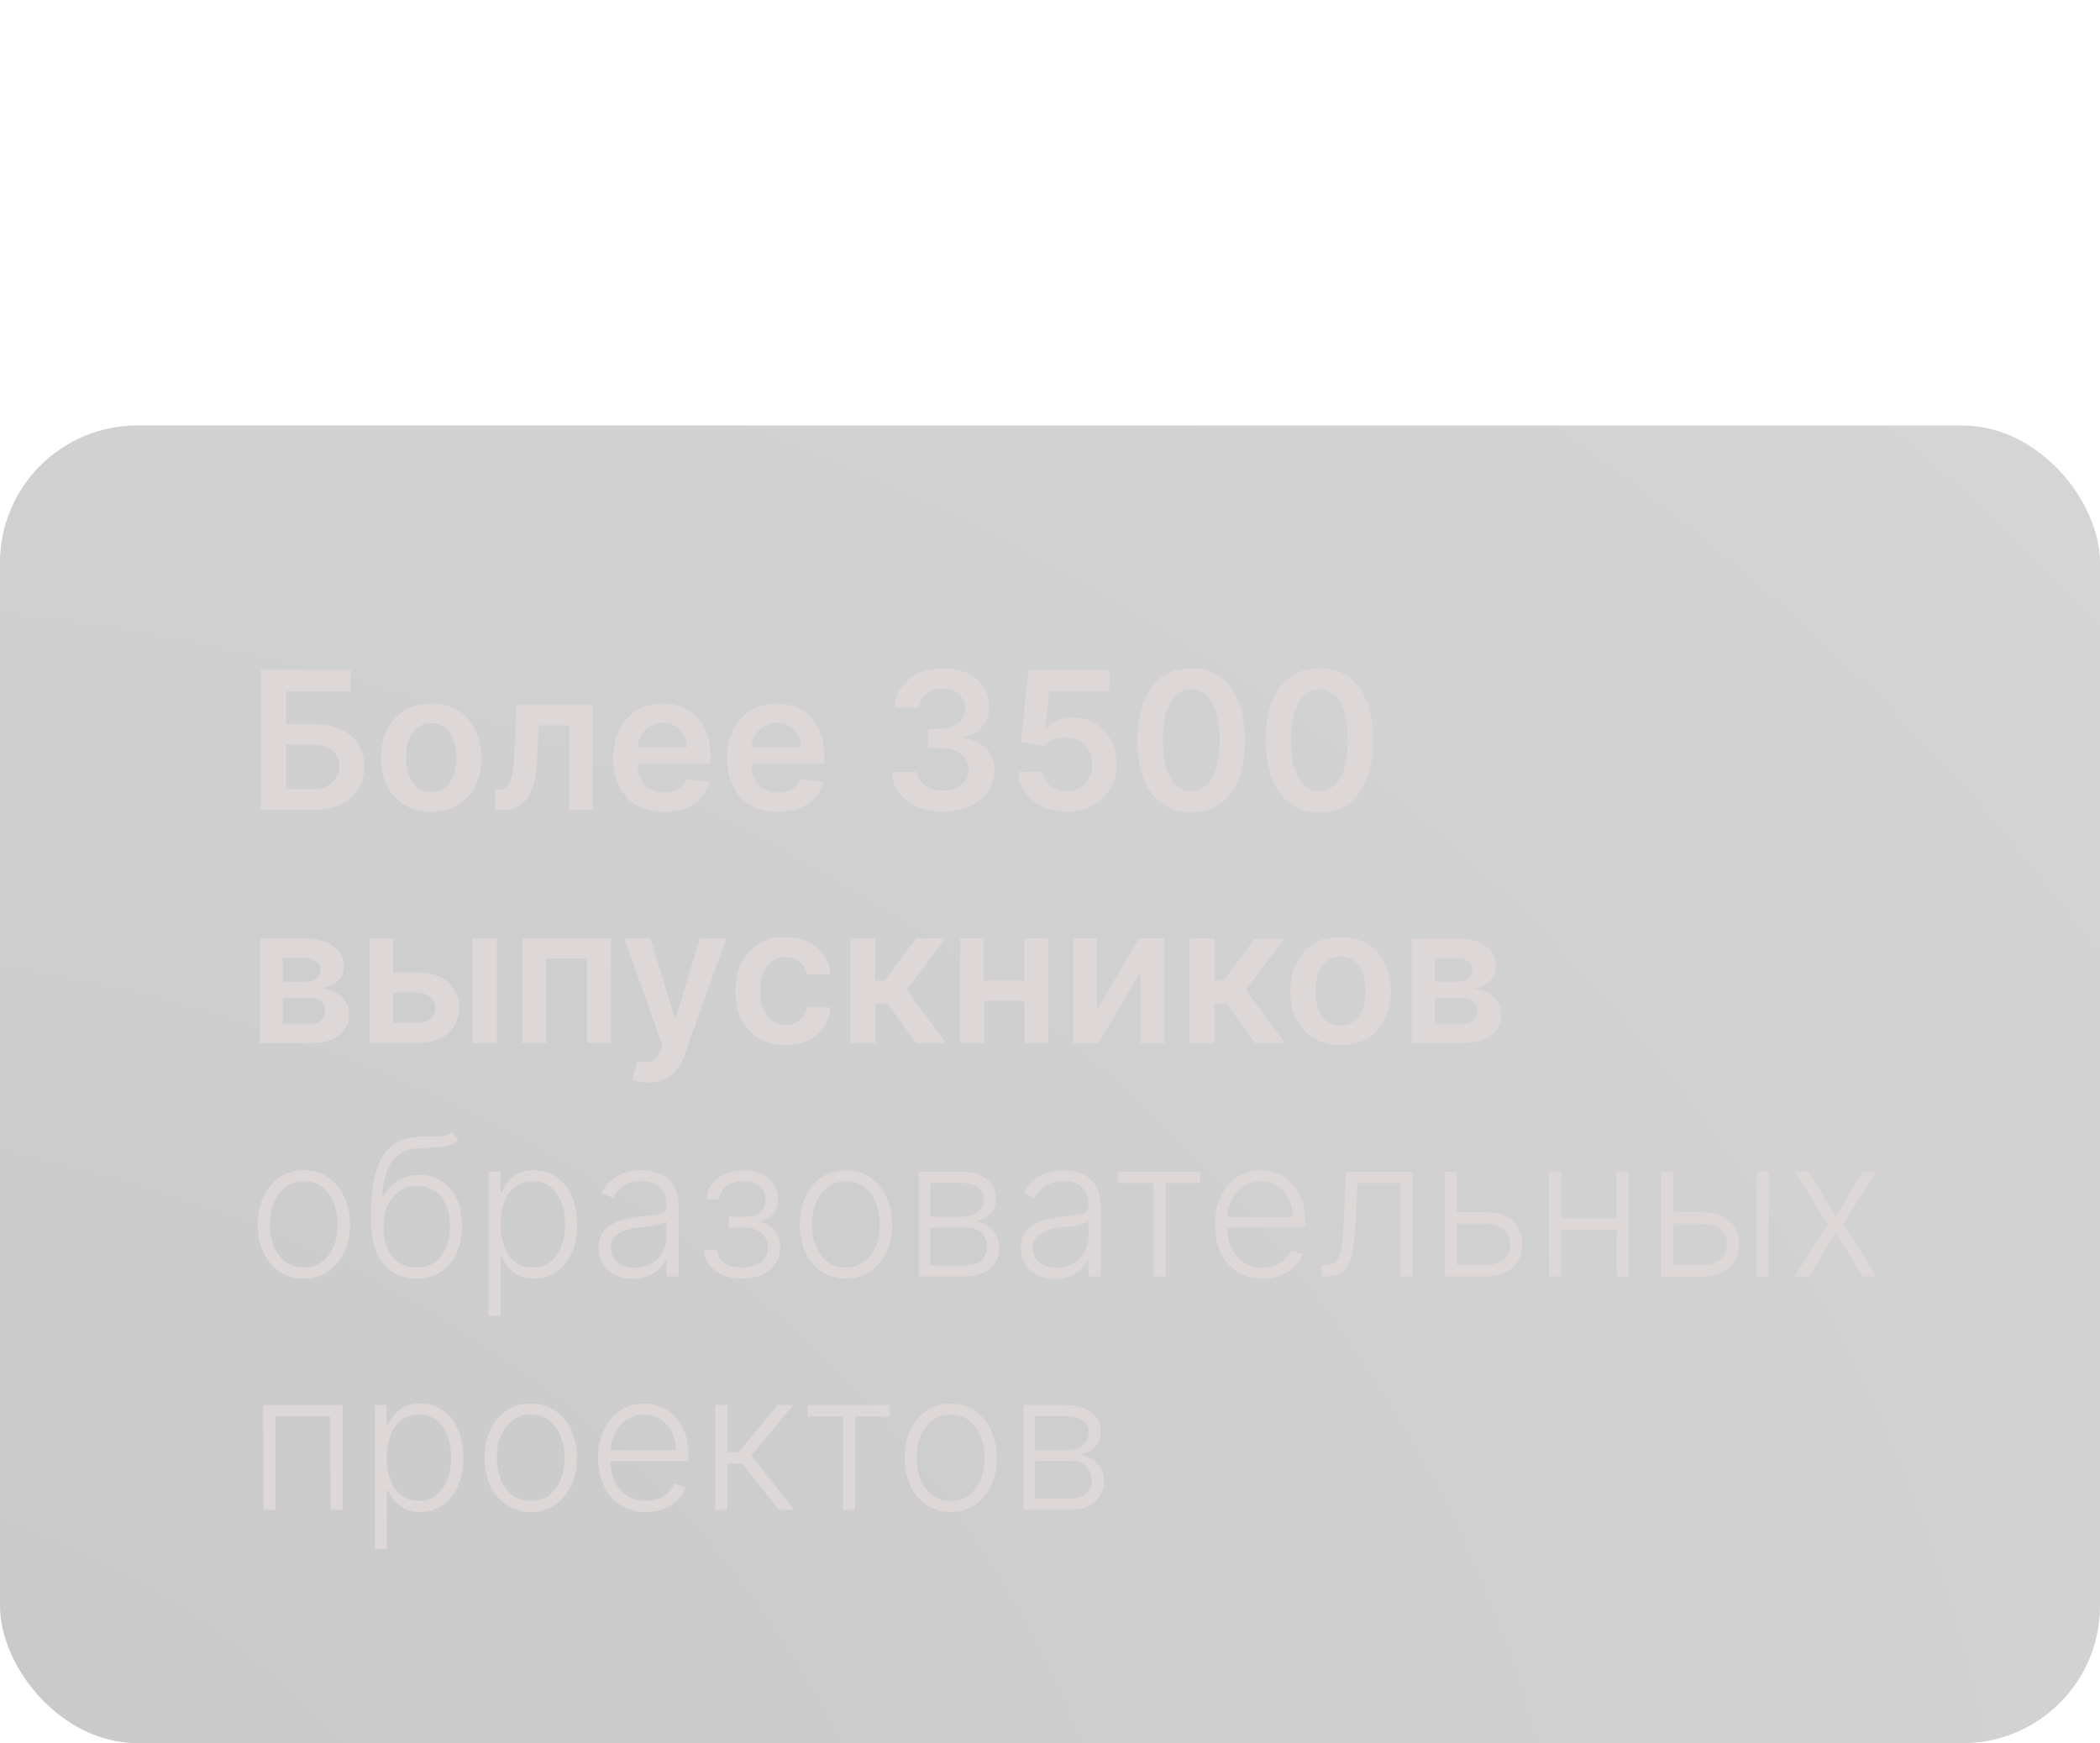 <?xml version="1.0" encoding="UTF-8"?> <svg xmlns="http://www.w3.org/2000/svg" width="153" height="127" viewBox="0 0 153 127" fill="none"><g filter="url(#filter0_b_501_5)"><rect y="31" width="153" height="96" rx="10" fill="url(#paint0_radial_501_5)" fill-opacity="0.3"></rect></g><path d="M76 0C70.478 0 66 4.478 66 10C66 15.523 70.478 20 76 20C81.522 20 86 15.523 86 10C86 4.478 81.522 0 76 0ZM78.083 15.499C77.567 15.701 77.157 15.857 76.85 15.962C76.542 16.068 76.189 16.121 75.782 16.121C75.16 16.121 74.674 15.969 74.327 15.665C73.983 15.364 73.811 14.977 73.811 14.507C73.811 14.325 73.824 14.14 73.85 13.952C73.874 13.76 73.917 13.548 73.973 13.307L74.618 11.032C74.674 10.813 74.724 10.608 74.763 10.413C74.803 10.218 74.819 10.04 74.819 9.878C74.819 9.59 74.76 9.385 74.641 9.272C74.519 9.157 74.29 9.101 73.953 9.101C73.788 9.101 73.616 9.127 73.441 9.177C73.265 9.229 73.116 9.279 72.991 9.325L73.163 8.624C73.583 8.452 73.986 8.307 74.373 8.185C74.757 8.062 75.124 7.999 75.464 7.999C76.083 7.999 76.562 8.151 76.896 8.449C77.23 8.747 77.399 9.137 77.399 9.613C77.399 9.712 77.389 9.888 77.366 10.136C77.343 10.384 77.3 10.612 77.237 10.823L76.595 13.092C76.542 13.274 76.496 13.482 76.453 13.714C76.413 13.945 76.394 14.124 76.394 14.243C76.394 14.544 76.46 14.752 76.595 14.861C76.728 14.97 76.962 15.023 77.296 15.023C77.452 15.023 77.627 14.997 77.825 14.944C78.02 14.888 78.163 14.841 78.252 14.798L78.083 15.499ZM77.968 6.29C77.67 6.567 77.309 6.706 76.89 6.706C76.47 6.706 76.106 6.567 75.805 6.29C75.504 6.012 75.355 5.675 75.355 5.281C75.355 4.888 75.507 4.547 75.805 4.266C76.106 3.985 76.47 3.846 76.89 3.846C77.309 3.846 77.67 3.985 77.968 4.266C78.269 4.547 78.417 4.888 78.417 5.281C78.417 5.675 78.269 6.012 77.968 6.29Z" fill="white"></path><path d="M19.004 59V48.818H25.552V50.364H20.849V52.751H22.812C23.591 52.751 24.259 52.878 24.816 53.133C25.376 53.385 25.805 53.742 26.104 54.202C26.402 54.663 26.551 55.205 26.551 55.828C26.551 56.455 26.402 57.006 26.104 57.484C25.805 57.958 25.376 58.329 24.816 58.597C24.259 58.866 23.591 59 22.812 59H19.004ZM20.849 57.489H22.812C23.224 57.489 23.572 57.411 23.857 57.255C24.142 57.099 24.357 56.894 24.503 56.639C24.652 56.383 24.727 56.106 24.727 55.808C24.727 55.377 24.561 55.011 24.229 54.709C23.901 54.405 23.429 54.252 22.812 54.252H20.849V57.489ZM31.416 59.149C30.67 59.149 30.024 58.985 29.477 58.657C28.93 58.329 28.506 57.87 28.204 57.28C27.906 56.69 27.757 56.001 27.757 55.212C27.757 54.423 27.906 53.732 28.204 53.139C28.506 52.545 28.93 52.084 29.477 51.756C30.024 51.428 30.67 51.264 31.416 51.264C32.162 51.264 32.808 51.428 33.355 51.756C33.902 52.084 34.324 52.545 34.623 53.139C34.924 53.732 35.075 54.423 35.075 55.212C35.075 56.001 34.924 56.69 34.623 57.28C34.324 57.87 33.902 58.329 33.355 58.657C32.808 58.985 32.162 59.149 31.416 59.149ZM31.426 57.707C31.83 57.707 32.168 57.596 32.44 57.374C32.712 57.149 32.914 56.847 33.047 56.469C33.182 56.092 33.25 55.671 33.25 55.207C33.25 54.739 33.182 54.317 33.047 53.939C32.914 53.558 32.712 53.255 32.44 53.029C32.168 52.804 31.83 52.691 31.426 52.691C31.012 52.691 30.667 52.804 30.392 53.029C30.12 53.255 29.916 53.558 29.78 53.939C29.648 54.317 29.581 54.739 29.581 55.207C29.581 55.671 29.648 56.092 29.78 56.469C29.916 56.847 30.12 57.149 30.392 57.374C30.667 57.596 31.012 57.707 31.426 57.707ZM36.075 59L36.066 57.519H36.329C36.528 57.519 36.695 57.474 36.831 57.384C36.967 57.295 37.08 57.146 37.169 56.937C37.259 56.725 37.328 56.44 37.378 56.082C37.428 55.724 37.462 55.278 37.482 54.744L37.617 51.364H43.185V59H41.445V52.84H39.252L39.133 55.301C39.103 55.938 39.032 56.489 38.919 56.957C38.81 57.421 38.654 57.803 38.452 58.105C38.253 58.407 38.003 58.632 37.701 58.781C37.4 58.927 37.043 59 36.632 59H36.075ZM48.378 59.149C47.612 59.149 46.951 58.99 46.394 58.672C45.84 58.35 45.415 57.896 45.116 57.31C44.818 56.72 44.669 56.025 44.669 55.227C44.669 54.441 44.818 53.752 45.116 53.158C45.418 52.562 45.839 52.098 46.379 51.766C46.919 51.432 47.554 51.264 48.283 51.264C48.754 51.264 49.198 51.34 49.616 51.493C50.036 51.642 50.408 51.874 50.729 52.189C51.054 52.504 51.309 52.905 51.495 53.392C51.681 53.876 51.773 54.453 51.773 55.122V55.674H45.514V54.461H50.048C50.045 54.116 49.97 53.81 49.824 53.541C49.679 53.269 49.475 53.056 49.213 52.9C48.954 52.744 48.653 52.666 48.308 52.666C47.94 52.666 47.617 52.756 47.339 52.935C47.06 53.11 46.843 53.342 46.687 53.631C46.535 53.916 46.457 54.229 46.454 54.57V55.629C46.454 56.073 46.535 56.455 46.697 56.773C46.86 57.088 47.087 57.33 47.378 57.499C47.67 57.664 48.011 57.747 48.403 57.747C48.664 57.747 48.901 57.711 49.114 57.638C49.326 57.562 49.51 57.45 49.665 57.305C49.821 57.159 49.939 56.978 50.018 56.763L51.699 56.952C51.593 57.396 51.39 57.784 51.092 58.115C50.797 58.443 50.419 58.698 49.959 58.881C49.498 59.06 48.971 59.149 48.378 59.149ZM56.676 59.149C55.911 59.149 55.25 58.99 54.693 58.672C54.139 58.35 53.713 57.896 53.415 57.31C53.117 56.72 52.968 56.025 52.968 55.227C52.968 54.441 53.117 53.752 53.415 53.158C53.717 52.562 54.138 52.098 54.678 51.766C55.218 51.432 55.853 51.264 56.582 51.264C57.053 51.264 57.497 51.34 57.914 51.493C58.335 51.642 58.707 51.874 59.028 52.189C59.353 52.504 59.608 52.905 59.794 53.392C59.979 53.876 60.072 54.453 60.072 55.122V55.674H53.813V54.461H58.347C58.344 54.116 58.269 53.81 58.123 53.541C57.977 53.269 57.774 53.056 57.512 52.9C57.253 52.744 56.952 52.666 56.607 52.666C56.239 52.666 55.916 52.756 55.637 52.935C55.359 53.11 55.142 53.342 54.986 53.631C54.834 53.916 54.756 54.229 54.752 54.57V55.629C54.752 56.073 54.834 56.455 54.996 56.773C55.158 57.088 55.386 57.33 55.677 57.499C55.969 57.664 56.31 57.747 56.701 57.747C56.963 57.747 57.2 57.711 57.412 57.638C57.624 57.562 57.808 57.45 57.964 57.305C58.12 57.159 58.238 56.978 58.317 56.763L59.998 56.952C59.892 57.396 59.689 57.784 59.391 58.115C59.096 58.443 58.718 58.698 58.258 58.881C57.797 59.06 57.27 59.149 56.676 59.149ZM68.701 59.139C67.986 59.139 67.349 59.017 66.792 58.771C66.239 58.526 65.801 58.185 65.48 57.747C65.158 57.31 64.988 56.804 64.968 56.231H66.837C66.854 56.506 66.945 56.746 67.111 56.952C67.276 57.154 67.497 57.311 67.772 57.424C68.047 57.537 68.355 57.593 68.697 57.593C69.061 57.593 69.384 57.53 69.666 57.404C69.948 57.275 70.168 57.096 70.327 56.867C70.486 56.639 70.564 56.375 70.561 56.077C70.564 55.769 70.485 55.497 70.322 55.261C70.16 55.026 69.924 54.842 69.616 54.709C69.311 54.577 68.944 54.511 68.513 54.511H67.613V53.089H68.513C68.867 53.089 69.177 53.028 69.442 52.905C69.711 52.782 69.921 52.61 70.074 52.388C70.226 52.162 70.301 51.902 70.297 51.607C70.301 51.319 70.236 51.069 70.103 50.856C69.974 50.641 69.79 50.474 69.552 50.354C69.316 50.235 69.04 50.175 68.721 50.175C68.41 50.175 68.121 50.232 67.856 50.344C67.591 50.457 67.377 50.618 67.215 50.827C67.053 51.032 66.966 51.278 66.957 51.562H65.182C65.195 50.992 65.359 50.492 65.674 50.061C65.992 49.627 66.416 49.289 66.947 49.047C67.477 48.802 68.072 48.679 68.731 48.679C69.411 48.679 70.001 48.807 70.501 49.062C71.005 49.314 71.394 49.653 71.67 50.081C71.945 50.508 72.082 50.981 72.082 51.498C72.085 52.071 71.916 52.552 71.575 52.94C71.237 53.327 70.793 53.581 70.243 53.7V53.78C70.959 53.879 71.507 54.144 71.888 54.575C72.273 55.003 72.463 55.535 72.46 56.171C72.46 56.741 72.298 57.252 71.973 57.702C71.651 58.15 71.207 58.501 70.64 58.756C70.077 59.012 69.431 59.139 68.701 59.139ZM77.706 59.139C77.043 59.139 76.45 59.015 75.927 58.766C75.403 58.514 74.987 58.17 74.679 57.732C74.374 57.295 74.211 56.794 74.191 56.231H75.981C76.014 56.648 76.195 56.99 76.523 57.255C76.851 57.517 77.246 57.648 77.706 57.648C78.068 57.648 78.389 57.565 78.671 57.399C78.953 57.233 79.175 57.003 79.337 56.708C79.499 56.413 79.579 56.077 79.576 55.699C79.579 55.314 79.498 54.973 79.332 54.675C79.166 54.376 78.939 54.143 78.651 53.974C78.363 53.801 78.031 53.715 77.657 53.715C77.352 53.712 77.052 53.768 76.757 53.884C76.462 54 76.228 54.153 76.056 54.342L74.39 54.068L74.922 48.818H80.829V50.359H76.448L76.155 53.059H76.215C76.404 52.837 76.671 52.653 77.015 52.507C77.36 52.358 77.738 52.283 78.149 52.283C78.765 52.283 79.316 52.429 79.799 52.721C80.283 53.009 80.664 53.407 80.943 53.914C81.221 54.421 81.36 55.001 81.36 55.654C81.36 56.327 81.205 56.927 80.893 57.454C80.585 57.977 80.156 58.39 79.606 58.692C79.059 58.99 78.425 59.139 77.706 59.139ZM86.789 59.194C85.971 59.194 85.268 58.987 84.681 58.572C84.098 58.155 83.649 57.553 83.334 56.768C83.023 55.979 82.867 55.029 82.867 53.919C82.87 52.809 83.028 51.864 83.339 51.085C83.654 50.303 84.103 49.706 84.686 49.295C85.273 48.885 85.974 48.679 86.789 48.679C87.605 48.679 88.306 48.885 88.892 49.295C89.479 49.706 89.928 50.303 90.24 51.085C90.555 51.867 90.712 52.812 90.712 53.919C90.712 55.033 90.555 55.984 90.24 56.773C89.928 57.558 89.479 58.158 88.892 58.572C88.309 58.987 87.608 59.194 86.789 59.194ZM86.789 57.638C87.426 57.638 87.928 57.325 88.296 56.698C88.667 56.068 88.853 55.142 88.853 53.919C88.853 53.11 88.768 52.431 88.599 51.881C88.43 51.331 88.191 50.916 87.883 50.638C87.575 50.356 87.21 50.215 86.789 50.215C86.156 50.215 85.656 50.53 85.288 51.16C84.92 51.786 84.734 52.706 84.731 53.919C84.728 54.731 84.809 55.414 84.975 55.967C85.144 56.521 85.382 56.938 85.691 57.22C85.999 57.499 86.365 57.638 86.789 57.638ZM96.127 59.194C95.309 59.194 94.606 58.987 94.019 58.572C93.436 58.155 92.987 57.553 92.672 56.768C92.361 55.979 92.205 55.029 92.205 53.919C92.208 52.809 92.365 51.864 92.677 51.085C92.992 50.303 93.441 49.706 94.024 49.295C94.611 48.885 95.312 48.679 96.127 48.679C96.943 48.679 97.644 48.885 98.23 49.295C98.817 49.706 99.266 50.303 99.578 51.085C99.892 51.867 100.05 52.812 100.05 53.919C100.05 55.033 99.892 55.984 99.578 56.773C99.266 57.558 98.817 58.158 98.23 58.572C97.647 58.987 96.946 59.194 96.127 59.194ZM96.127 57.638C96.764 57.638 97.266 57.325 97.634 56.698C98.005 56.068 98.191 55.142 98.191 53.919C98.191 53.11 98.106 52.431 97.937 51.881C97.768 51.331 97.529 50.916 97.221 50.638C96.913 50.356 96.548 50.215 96.127 50.215C95.494 50.215 94.994 50.53 94.626 51.16C94.258 51.786 94.072 52.706 94.069 53.919C94.066 54.731 94.147 55.414 94.313 55.967C94.482 56.521 94.72 56.938 95.029 57.22C95.337 57.499 95.703 57.638 96.127 57.638ZM18.925 76V68.364H22.131C23.036 68.364 23.75 68.544 24.274 68.906C24.801 69.267 25.065 69.771 25.065 70.417C25.065 70.844 24.916 71.194 24.617 71.466C24.322 71.734 23.919 71.915 23.409 72.008C23.81 72.041 24.162 72.142 24.463 72.311C24.768 72.48 25.007 72.702 25.179 72.977C25.351 73.252 25.438 73.569 25.438 73.927C25.438 74.348 25.326 74.714 25.104 75.026C24.886 75.334 24.566 75.574 24.145 75.746C23.727 75.915 23.22 76 22.624 76H18.925ZM20.61 74.583H22.624C22.955 74.583 23.215 74.505 23.404 74.349C23.593 74.19 23.688 73.975 23.688 73.703C23.688 73.388 23.593 73.141 23.404 72.962C23.215 72.78 22.955 72.689 22.624 72.689H20.61V74.583ZM20.61 71.526H22.166C22.412 71.526 22.622 71.491 22.798 71.421C22.973 71.348 23.108 71.247 23.2 71.118C23.293 70.985 23.34 70.828 23.34 70.646C23.34 70.384 23.232 70.178 23.016 70.029C22.804 69.88 22.509 69.805 22.131 69.805H20.61V71.526ZM28.141 70.849H30.393C31.367 70.849 32.121 71.086 32.655 71.56C33.189 72.034 33.457 72.656 33.46 73.425C33.457 73.925 33.334 74.369 33.093 74.757C32.854 75.145 32.506 75.45 32.048 75.672C31.594 75.891 31.043 76 30.393 76H26.923V68.364H28.658V74.523H30.393C30.784 74.523 31.105 74.424 31.357 74.225C31.609 74.023 31.735 73.764 31.735 73.45C31.735 73.118 31.609 72.848 31.357 72.639C31.105 72.43 30.784 72.326 30.393 72.326H28.141V70.849ZM34.41 76V68.364H36.21V76H34.41ZM38.065 76V68.364H44.514V76H42.778V69.84H39.785V76H38.065ZM47.209 78.864C46.964 78.864 46.737 78.844 46.528 78.804C46.323 78.767 46.159 78.724 46.036 78.675L46.454 77.273C46.715 77.349 46.949 77.385 47.155 77.382C47.36 77.379 47.541 77.314 47.697 77.188C47.856 77.066 47.99 76.86 48.099 76.572L48.253 76.159L45.484 68.364H47.393L49.153 74.131H49.233L50.998 68.364H52.912L49.854 76.925C49.712 77.329 49.523 77.675 49.288 77.964C49.052 78.255 48.764 78.478 48.422 78.63C48.084 78.786 47.68 78.864 47.209 78.864ZM57.228 76.149C56.466 76.149 55.811 75.982 55.265 75.647C54.721 75.312 54.302 74.85 54.007 74.26C53.715 73.667 53.569 72.984 53.569 72.212C53.569 71.436 53.718 70.752 54.017 70.158C54.315 69.562 54.736 69.098 55.279 68.766C55.826 68.432 56.473 68.264 57.218 68.264C57.838 68.264 58.387 68.379 58.864 68.607C59.345 68.833 59.727 69.153 60.012 69.567C60.297 69.978 60.46 70.458 60.5 71.008H58.779C58.71 70.641 58.544 70.334 58.282 70.089C58.024 69.84 57.677 69.716 57.243 69.716C56.875 69.716 56.552 69.815 56.274 70.014C55.995 70.21 55.778 70.492 55.623 70.859C55.47 71.227 55.394 71.668 55.394 72.182C55.394 72.702 55.47 73.15 55.623 73.524C55.775 73.895 55.989 74.182 56.264 74.384C56.542 74.583 56.869 74.683 57.243 74.683C57.508 74.683 57.745 74.633 57.954 74.533C58.166 74.431 58.344 74.283 58.486 74.091C58.629 73.899 58.726 73.665 58.779 73.39H60.5C60.457 73.93 60.297 74.409 60.022 74.827C59.747 75.241 59.373 75.566 58.899 75.801C58.425 76.033 57.868 76.149 57.228 76.149ZM61.977 76V68.364H63.777V71.446H64.433L66.73 68.364H68.898L66.069 72.112L68.928 76H66.75L64.657 73.121H63.777V76H61.977ZM75.193 71.436V72.913H71.126V71.436H75.193ZM71.683 68.364V76H69.948V68.364H71.683ZM76.371 68.364V76H74.641V68.364H76.371ZM79.927 73.564L82.985 68.364H84.834V76H83.094V70.795L80.047 76H78.192V68.364H79.927V73.564ZM86.683 76V68.364H88.482V71.446H89.138L91.435 68.364H93.603L90.774 72.112L93.633 76H91.455L89.362 73.121H88.482V76H86.683ZM97.67 76.149C96.924 76.149 96.278 75.985 95.731 75.657C95.184 75.329 94.76 74.87 94.458 74.28C94.16 73.69 94.011 73.001 94.011 72.212C94.011 71.423 94.16 70.732 94.458 70.138C94.76 69.545 95.184 69.085 95.731 68.756C96.278 68.428 96.924 68.264 97.67 68.264C98.415 68.264 99.062 68.428 99.609 68.756C100.156 69.085 100.578 69.545 100.876 70.138C101.178 70.732 101.329 71.423 101.329 72.212C101.329 73.001 101.178 73.69 100.876 74.28C100.578 74.87 100.156 75.329 99.609 75.657C99.062 75.985 98.415 76.149 97.67 76.149ZM97.68 74.707C98.084 74.707 98.422 74.596 98.694 74.374C98.966 74.149 99.168 73.847 99.3 73.469C99.436 73.092 99.504 72.671 99.504 72.207C99.504 71.739 99.436 71.317 99.3 70.939C99.168 70.558 98.966 70.254 98.694 70.029C98.422 69.804 98.084 69.691 97.68 69.691C97.265 69.691 96.921 69.804 96.646 70.029C96.374 70.254 96.17 70.558 96.034 70.939C95.901 71.317 95.835 71.739 95.835 72.207C95.835 72.671 95.901 73.092 96.034 73.469C96.17 73.847 96.374 74.149 96.646 74.374C96.921 74.596 97.265 74.707 97.68 74.707ZM102.856 76V68.364H106.063C106.968 68.364 107.682 68.544 108.206 68.906C108.733 69.267 108.996 69.771 108.996 70.417C108.996 70.844 108.847 71.194 108.549 71.466C108.254 71.734 107.851 71.915 107.341 72.008C107.742 72.041 108.093 72.142 108.395 72.311C108.7 72.48 108.938 72.702 109.111 72.977C109.283 73.252 109.369 73.569 109.369 73.927C109.369 74.348 109.258 74.714 109.036 75.026C108.817 75.334 108.497 75.574 108.077 75.746C107.659 75.915 107.152 76 106.555 76H102.856ZM104.542 74.583H106.555C106.887 74.583 107.147 74.505 107.336 74.349C107.525 74.19 107.619 73.975 107.619 73.703C107.619 73.388 107.525 73.141 107.336 72.962C107.147 72.78 106.887 72.689 106.555 72.689H104.542V74.583ZM104.542 71.526H106.098C106.343 71.526 106.554 71.491 106.729 71.421C106.905 71.348 107.039 71.247 107.132 71.118C107.225 70.985 107.271 70.828 107.271 70.646C107.271 70.384 107.163 70.178 106.948 70.029C106.736 69.88 106.441 69.805 106.063 69.805H104.542V71.526ZM22.136 93.159C21.477 93.159 20.893 92.992 20.386 92.657C19.883 92.322 19.488 91.86 19.203 91.27C18.918 90.677 18.776 89.992 18.776 89.217C18.776 88.434 18.918 87.747 19.203 87.153C19.488 86.557 19.883 86.093 20.386 85.761C20.893 85.427 21.477 85.259 22.136 85.259C22.796 85.259 23.378 85.427 23.881 85.761C24.385 86.096 24.78 86.56 25.065 87.153C25.353 87.747 25.497 88.434 25.497 89.217C25.497 89.992 25.355 90.677 25.07 91.27C24.785 91.86 24.389 92.322 23.881 92.657C23.378 92.992 22.796 93.159 22.136 93.159ZM22.136 92.349C22.667 92.349 23.116 92.206 23.484 91.921C23.852 91.636 24.13 91.257 24.319 90.783C24.511 90.309 24.607 89.787 24.607 89.217C24.607 88.647 24.511 88.123 24.319 87.646C24.13 87.168 23.852 86.785 23.484 86.497C23.116 86.209 22.667 86.065 22.136 86.065C21.609 86.065 21.16 86.209 20.789 86.497C20.421 86.785 20.141 87.168 19.949 87.646C19.76 88.123 19.666 88.647 19.666 89.217C19.666 89.787 19.76 90.309 19.949 90.783C20.141 91.257 20.421 91.636 20.789 91.921C21.157 92.206 21.606 92.349 22.136 92.349ZM32.938 82.5L33.401 83.062C33.192 83.264 32.942 83.403 32.65 83.479C32.362 83.552 32.038 83.594 31.681 83.604C31.326 83.614 30.943 83.629 30.532 83.648C29.942 83.678 29.457 83.832 29.076 84.111C28.694 84.386 28.404 84.784 28.205 85.304C28.01 85.821 27.887 86.452 27.837 87.198H27.937C28.192 86.678 28.552 86.282 29.016 86.01C29.483 85.738 29.997 85.602 30.557 85.602C31.144 85.602 31.671 85.746 32.138 86.035C32.609 86.32 32.98 86.739 33.252 87.293C33.527 87.843 33.664 88.514 33.664 89.306C33.664 90.088 33.527 90.769 33.252 91.349C32.977 91.926 32.592 92.372 32.098 92.687C31.604 93.002 31.026 93.159 30.363 93.159C29.697 93.159 29.114 93.003 28.613 92.692C28.116 92.377 27.73 91.915 27.455 91.305C27.183 90.692 27.047 89.938 27.047 89.043V88.242C27.047 86.462 27.329 85.123 27.892 84.225C28.456 83.327 29.322 82.858 30.492 82.818C30.87 82.805 31.213 82.802 31.521 82.808C31.83 82.812 32.102 82.797 32.337 82.763C32.572 82.727 32.773 82.639 32.938 82.5ZM30.363 92.349C30.857 92.349 31.285 92.224 31.646 91.976C32.007 91.724 32.285 91.369 32.481 90.912C32.68 90.454 32.779 89.919 32.779 89.306C32.779 88.696 32.678 88.176 32.476 87.745C32.277 87.314 31.999 86.984 31.641 86.756C31.283 86.527 30.864 86.413 30.383 86.413C30.005 86.413 29.665 86.486 29.364 86.631C29.066 86.774 28.81 86.978 28.598 87.243C28.386 87.508 28.224 87.82 28.111 88.178C27.998 88.535 27.94 88.928 27.937 89.356C27.937 90.281 28.152 91.011 28.583 91.548C29.017 92.082 29.611 92.349 30.363 92.349ZM35.602 95.864V85.364H36.462V86.82H36.566C36.672 86.592 36.818 86.358 37.004 86.119C37.19 85.877 37.435 85.674 37.74 85.508C38.048 85.342 38.436 85.259 38.903 85.259C39.533 85.259 40.083 85.425 40.554 85.756C41.028 86.085 41.395 86.545 41.657 87.138C41.922 87.728 42.055 88.416 42.055 89.202C42.055 89.99 41.922 90.682 41.657 91.275C41.395 91.868 41.028 92.331 40.554 92.662C40.083 92.993 39.536 93.159 38.913 93.159C38.452 93.159 38.066 93.076 37.755 92.91C37.446 92.745 37.196 92.541 37.004 92.299C36.815 92.054 36.669 91.815 36.566 91.583H36.487V95.864H35.602ZM36.477 89.187C36.477 89.803 36.568 90.35 36.75 90.827C36.936 91.301 37.201 91.674 37.546 91.946C37.894 92.215 38.315 92.349 38.809 92.349C39.316 92.349 39.743 92.21 40.091 91.931C40.443 91.649 40.709 91.27 40.892 90.793C41.077 90.315 41.17 89.78 41.17 89.187C41.17 88.6 41.079 88.072 40.897 87.601C40.718 87.13 40.453 86.757 40.101 86.482C39.75 86.204 39.319 86.065 38.809 86.065C38.311 86.065 37.889 86.199 37.541 86.467C37.193 86.733 36.928 87.1 36.745 87.571C36.566 88.038 36.477 88.577 36.477 89.187ZM46.129 93.174C45.669 93.174 45.248 93.085 44.867 92.906C44.485 92.723 44.182 92.461 43.957 92.12C43.731 91.775 43.619 91.358 43.619 90.867C43.619 90.489 43.69 90.171 43.832 89.913C43.975 89.654 44.177 89.442 44.439 89.276C44.701 89.111 45.011 88.98 45.369 88.883C45.727 88.787 46.121 88.713 46.552 88.66C46.979 88.607 47.341 88.56 47.636 88.521C47.934 88.481 48.161 88.418 48.317 88.332C48.472 88.246 48.55 88.106 48.55 87.914V87.735C48.55 87.215 48.395 86.805 48.083 86.507C47.775 86.206 47.331 86.055 46.751 86.055C46.2 86.055 45.751 86.176 45.403 86.418C45.059 86.66 44.817 86.945 44.678 87.273L43.837 86.969C44.01 86.552 44.248 86.219 44.553 85.97C44.858 85.718 45.2 85.538 45.577 85.428C45.955 85.316 46.338 85.259 46.726 85.259C47.017 85.259 47.321 85.297 47.636 85.374C47.954 85.45 48.249 85.582 48.521 85.771C48.792 85.957 49.013 86.217 49.182 86.552C49.351 86.883 49.435 87.304 49.435 87.815V93H48.55V91.792H48.496C48.39 92.017 48.232 92.236 48.023 92.448C47.815 92.66 47.553 92.834 47.238 92.97C46.923 93.106 46.553 93.174 46.129 93.174ZM46.249 92.364C46.719 92.364 47.127 92.259 47.472 92.05C47.816 91.842 48.081 91.565 48.267 91.22C48.456 90.872 48.55 90.489 48.55 90.072V88.968C48.484 89.031 48.373 89.087 48.217 89.137C48.065 89.187 47.888 89.231 47.685 89.271C47.486 89.308 47.288 89.339 47.089 89.366C46.89 89.392 46.711 89.415 46.552 89.435C46.121 89.488 45.753 89.571 45.448 89.684C45.143 89.797 44.91 89.952 44.747 90.151C44.585 90.347 44.504 90.599 44.504 90.907C44.504 91.371 44.669 91.731 45.001 91.986C45.332 92.238 45.748 92.364 46.249 92.364ZM51.297 91.051H52.237C52.263 91.459 52.439 91.777 52.764 92.006C53.089 92.234 53.516 92.349 54.047 92.349C54.597 92.349 55.051 92.226 55.409 91.981C55.767 91.732 55.946 91.371 55.946 90.897C55.946 90.609 55.878 90.358 55.742 90.146C55.609 89.934 55.427 89.769 55.195 89.649C54.966 89.526 54.706 89.463 54.414 89.46H53.082V88.65H54.4C54.854 88.623 55.198 88.501 55.434 88.282C55.669 88.06 55.787 87.77 55.787 87.412C55.787 87.004 55.642 86.678 55.354 86.433C55.066 86.184 54.675 86.06 54.181 86.06C53.68 86.06 53.264 86.182 52.933 86.428C52.601 86.673 52.426 86.988 52.406 87.372H51.476C51.493 86.958 51.617 86.593 51.849 86.278C52.081 85.96 52.394 85.712 52.789 85.533C53.186 85.354 53.637 85.264 54.141 85.264C54.658 85.264 55.107 85.357 55.488 85.543C55.869 85.728 56.164 85.982 56.373 86.303C56.582 86.621 56.686 86.983 56.686 87.387C56.686 87.808 56.57 88.154 56.338 88.426C56.11 88.695 55.816 88.883 55.459 88.993V89.067C55.73 89.097 55.969 89.197 56.174 89.366C56.383 89.535 56.547 89.752 56.666 90.017C56.786 90.282 56.846 90.576 56.846 90.897C56.846 91.348 56.728 91.744 56.492 92.085C56.257 92.423 55.929 92.687 55.508 92.876C55.091 93.065 54.608 93.159 54.061 93.159C53.534 93.159 53.066 93.071 52.654 92.896C52.243 92.717 51.917 92.47 51.675 92.155C51.436 91.837 51.31 91.469 51.297 91.051ZM61.634 93.159C60.975 93.159 60.392 92.992 59.884 92.657C59.381 92.322 58.986 91.86 58.701 91.27C58.416 90.677 58.274 89.992 58.274 89.217C58.274 88.434 58.416 87.747 58.701 87.153C58.986 86.557 59.381 86.093 59.884 85.761C60.392 85.427 60.975 85.259 61.634 85.259C62.294 85.259 62.876 85.427 63.379 85.761C63.883 86.096 64.278 86.56 64.563 87.153C64.851 87.747 64.995 88.434 64.995 89.217C64.995 89.992 64.853 90.677 64.568 91.27C64.283 91.86 63.886 92.322 63.379 92.657C62.876 92.992 62.294 93.159 61.634 93.159ZM61.634 92.349C62.165 92.349 62.614 92.206 62.982 91.921C63.35 91.636 63.628 91.257 63.817 90.783C64.009 90.309 64.105 89.787 64.105 89.217C64.105 88.647 64.009 88.123 63.817 87.646C63.628 87.168 63.35 86.785 62.982 86.497C62.614 86.209 62.165 86.065 61.634 86.065C61.107 86.065 60.658 86.209 60.287 86.497C59.919 86.785 59.639 87.168 59.447 87.646C59.258 88.123 59.163 88.647 59.163 89.217C59.163 89.787 59.258 90.309 59.447 90.783C59.639 91.257 59.919 91.636 60.287 91.921C60.655 92.206 61.104 92.349 61.634 92.349ZM66.938 93V85.364H69.946C70.758 85.364 71.397 85.539 71.865 85.891C72.335 86.242 72.571 86.716 72.571 87.312C72.571 87.767 72.44 88.129 72.178 88.401C71.916 88.673 71.565 88.865 71.124 88.978C71.419 89.028 71.692 89.135 71.944 89.301C72.2 89.467 72.407 89.686 72.566 89.957C72.725 90.229 72.804 90.554 72.804 90.932C72.804 91.329 72.705 91.684 72.506 91.996C72.307 92.307 72.027 92.553 71.666 92.731C71.305 92.91 70.877 93 70.383 93H66.938ZM67.783 92.18H70.383C70.85 92.18 71.22 92.06 71.492 91.822C71.764 91.58 71.9 91.258 71.9 90.857C71.9 90.43 71.77 90.088 71.512 89.833C71.257 89.575 70.913 89.445 70.483 89.445H67.783V92.18ZM67.783 88.66H70C70.345 88.66 70.643 88.607 70.895 88.501C71.147 88.395 71.341 88.246 71.477 88.053C71.616 87.858 71.684 87.629 71.681 87.367C71.681 86.993 71.528 86.703 71.223 86.497C70.918 86.288 70.493 86.184 69.946 86.184H67.783V88.66ZM76.877 93.174C76.417 93.174 75.996 93.085 75.615 92.906C75.233 92.723 74.93 92.461 74.705 92.12C74.479 91.775 74.367 91.358 74.367 90.867C74.367 90.489 74.438 90.171 74.58 89.913C74.723 89.654 74.925 89.442 75.187 89.276C75.449 89.111 75.759 88.98 76.117 88.883C76.475 88.787 76.869 88.713 77.3 88.66C77.728 88.607 78.089 88.56 78.384 88.521C78.682 88.481 78.909 88.418 79.065 88.332C79.221 88.246 79.299 88.106 79.299 87.914V87.735C79.299 87.215 79.143 86.805 78.831 86.507C78.523 86.206 78.079 86.055 77.499 86.055C76.949 86.055 76.499 86.176 76.151 86.418C75.807 86.66 75.565 86.945 75.426 87.273L74.585 86.969C74.758 86.552 74.996 86.219 75.301 85.97C75.606 85.718 75.948 85.538 76.326 85.428C76.703 85.316 77.086 85.259 77.474 85.259C77.766 85.259 78.069 85.297 78.384 85.374C78.702 85.45 78.997 85.582 79.269 85.771C79.54 85.957 79.761 86.217 79.93 86.552C80.099 86.883 80.183 87.304 80.183 87.815V93H79.299V91.792H79.244C79.138 92.017 78.98 92.236 78.772 92.448C78.563 92.66 78.301 92.834 77.986 92.97C77.671 93.106 77.302 93.174 76.877 93.174ZM76.997 92.364C77.467 92.364 77.875 92.259 78.22 92.05C78.564 91.842 78.829 91.565 79.015 91.22C79.204 90.872 79.299 90.489 79.299 90.072V88.968C79.232 89.031 79.121 89.087 78.965 89.137C78.813 89.187 78.636 89.231 78.433 89.271C78.235 89.308 78.036 89.339 77.837 89.366C77.638 89.392 77.459 89.415 77.3 89.435C76.869 89.488 76.501 89.571 76.196 89.684C75.891 89.797 75.658 89.952 75.495 90.151C75.333 90.347 75.252 90.599 75.252 90.907C75.252 91.371 75.417 91.731 75.749 91.986C76.08 92.238 76.496 92.364 76.997 92.364ZM81.469 86.199V85.364H87.434V86.199H84.909V93H84.024V86.199H81.469ZM91.996 93.159C91.283 93.159 90.667 92.993 90.147 92.662C89.626 92.327 89.223 91.865 88.938 91.275C88.657 90.682 88.516 89.999 88.516 89.227C88.516 88.458 88.657 87.775 88.938 87.178C89.223 86.578 89.616 86.109 90.117 85.771C90.62 85.43 91.202 85.259 91.862 85.259C92.276 85.259 92.675 85.335 93.06 85.488C93.444 85.637 93.789 85.867 94.094 86.179C94.402 86.487 94.646 86.877 94.825 87.347C95.004 87.815 95.093 88.368 95.093 89.008V89.445H89.127V88.665H94.188C94.188 88.174 94.089 87.733 93.89 87.342C93.695 86.948 93.421 86.636 93.07 86.408C92.722 86.179 92.319 86.065 91.862 86.065C91.378 86.065 90.952 86.194 90.584 86.452C90.216 86.711 89.928 87.052 89.719 87.477C89.513 87.901 89.409 88.365 89.406 88.869V89.336C89.406 89.942 89.51 90.473 89.719 90.927C89.931 91.378 90.231 91.727 90.619 91.976C91.007 92.224 91.466 92.349 91.996 92.349C92.357 92.349 92.674 92.292 92.945 92.18C93.221 92.067 93.451 91.916 93.636 91.727C93.826 91.535 93.968 91.325 94.064 91.096L94.904 91.369C94.788 91.691 94.598 91.987 94.333 92.259C94.071 92.531 93.743 92.75 93.348 92.915C92.957 93.078 92.506 93.159 91.996 93.159ZM96.293 93V92.165H96.531C96.803 92.165 97.022 92.115 97.188 92.016C97.356 91.913 97.487 91.74 97.58 91.499C97.673 91.257 97.743 90.927 97.789 90.509C97.835 90.092 97.872 89.568 97.898 88.938L98.062 85.364H102.915V93H102.025V86.199H98.903L98.758 89.237C98.729 89.856 98.679 90.401 98.609 90.872C98.543 91.343 98.434 91.736 98.281 92.05C98.132 92.365 97.923 92.602 97.655 92.761C97.39 92.921 97.042 93 96.611 93H96.293ZM105.996 88.312H108.228C109.087 88.312 109.749 88.521 110.217 88.938C110.684 89.356 110.918 89.921 110.918 90.633C110.918 91.108 110.813 91.522 110.605 91.876C110.396 92.231 110.091 92.508 109.69 92.707C109.289 92.902 108.802 93 108.228 93H105.26V85.364H106.145V92.165H108.228C108.768 92.165 109.204 92.035 109.536 91.777C109.867 91.519 110.033 91.151 110.033 90.673C110.033 90.186 109.867 89.81 109.536 89.545C109.204 89.28 108.768 89.147 108.228 89.147H105.996V88.312ZM118.017 88.769V89.604H113.528V88.769H118.017ZM113.747 85.364V93H112.862V85.364H113.747ZM118.669 85.364V93H117.784V85.364H118.669ZM121.77 88.312H124.007C124.865 88.312 125.528 88.521 125.995 88.938C126.463 89.356 126.696 89.921 126.696 90.633C126.696 91.108 126.59 91.522 126.378 91.876C126.169 92.231 125.864 92.508 125.463 92.707C125.062 92.902 124.577 93 124.007 93H121.034V85.364H121.924V92.165H124.007C124.547 92.165 124.981 92.035 125.309 91.777C125.641 91.519 125.806 91.151 125.806 90.673C125.806 90.186 125.641 89.81 125.309 89.545C124.981 89.28 124.547 89.147 124.007 89.147H121.77V88.312ZM127.984 93V85.364H128.869V93H127.984ZM131.77 85.364L133.739 88.62L135.707 85.364H136.737L134.281 89.182L136.737 93H135.707L133.739 89.848L131.77 93H130.746L133.172 89.182L130.746 85.364H131.77ZM19.178 110V102.364H24.96V110H24.07V103.199H20.068V110H19.178ZM27.303 112.864V102.364H28.163V103.82H28.268C28.374 103.592 28.52 103.358 28.705 103.119C28.891 102.877 29.136 102.674 29.441 102.508C29.749 102.342 30.137 102.259 30.604 102.259C31.234 102.259 31.784 102.425 32.255 102.756C32.729 103.085 33.097 103.545 33.358 104.138C33.624 104.728 33.756 105.416 33.756 106.202C33.756 106.991 33.624 107.682 33.358 108.275C33.097 108.868 32.729 109.33 32.255 109.662C31.784 109.993 31.237 110.159 30.614 110.159C30.154 110.159 29.767 110.076 29.456 109.911C29.148 109.745 28.897 109.541 28.705 109.299C28.516 109.054 28.37 108.815 28.268 108.583H28.188V112.864H27.303ZM28.178 106.187C28.178 106.803 28.269 107.35 28.451 107.827C28.637 108.301 28.902 108.674 29.247 108.946C29.595 109.214 30.016 109.349 30.51 109.349C31.017 109.349 31.444 109.21 31.792 108.931C32.144 108.649 32.411 108.27 32.593 107.793C32.779 107.315 32.871 106.78 32.871 106.187C32.871 105.6 32.78 105.071 32.598 104.601C32.419 104.13 32.154 103.757 31.802 103.482C31.451 103.204 31.02 103.065 30.51 103.065C30.013 103.065 29.59 103.199 29.242 103.467C28.894 103.732 28.629 104.1 28.447 104.571C28.268 105.038 28.178 105.577 28.178 106.187ZM38.666 110.159C38.006 110.159 37.423 109.992 36.916 109.657C36.412 109.322 36.017 108.86 35.732 108.27C35.447 107.677 35.305 106.992 35.305 106.217C35.305 105.434 35.447 104.747 35.732 104.153C36.017 103.557 36.412 103.093 36.916 102.761C37.423 102.427 38.006 102.259 38.666 102.259C39.325 102.259 39.907 102.427 40.411 102.761C40.914 103.096 41.309 103.56 41.594 104.153C41.882 104.747 42.026 105.434 42.026 106.217C42.026 106.992 41.884 107.677 41.599 108.27C41.314 108.86 40.918 109.322 40.411 109.657C39.907 109.992 39.325 110.159 38.666 110.159ZM38.666 109.349C39.196 109.349 39.645 109.206 40.013 108.921C40.381 108.636 40.659 108.257 40.848 107.783C41.04 107.309 41.136 106.787 41.136 106.217C41.136 105.647 41.04 105.123 40.848 104.646C40.659 104.168 40.381 103.786 40.013 103.497C39.645 103.209 39.196 103.065 38.666 103.065C38.139 103.065 37.69 103.209 37.318 103.497C36.95 103.786 36.67 104.168 36.478 104.646C36.289 105.123 36.195 105.647 36.195 106.217C36.195 106.787 36.289 107.309 36.478 107.783C36.67 108.257 36.95 108.636 37.318 108.921C37.686 109.206 38.135 109.349 38.666 109.349ZM47.056 110.159C46.344 110.159 45.727 109.993 45.207 109.662C44.687 109.327 44.284 108.865 43.999 108.275C43.717 107.682 43.576 106.999 43.576 106.227C43.576 105.458 43.717 104.775 43.999 104.178C44.284 103.578 44.677 103.109 45.177 102.771C45.681 102.43 46.263 102.259 46.922 102.259C47.337 102.259 47.736 102.335 48.12 102.488C48.505 102.637 48.85 102.867 49.154 103.179C49.463 103.487 49.706 103.877 49.885 104.347C50.064 104.815 50.154 105.368 50.154 106.008V106.445H44.188V105.665H49.249C49.249 105.174 49.15 104.733 48.951 104.342C48.755 103.948 48.482 103.636 48.13 103.408C47.782 103.179 47.38 103.065 46.922 103.065C46.438 103.065 46.012 103.194 45.645 103.452C45.277 103.711 44.988 104.052 44.779 104.477C44.574 104.901 44.47 105.365 44.466 105.869V106.336C44.466 106.942 44.571 107.473 44.779 107.927C44.992 108.378 45.291 108.727 45.679 108.976C46.067 109.224 46.526 109.349 47.056 109.349C47.418 109.349 47.734 109.292 48.006 109.18C48.281 109.067 48.511 108.916 48.697 108.727C48.886 108.535 49.029 108.325 49.125 108.096L49.965 108.369C49.849 108.691 49.658 108.987 49.393 109.259C49.131 109.531 48.803 109.75 48.409 109.915C48.018 110.078 47.567 110.159 47.056 110.159ZM52.104 110V102.364H52.989V105.799H53.819L56.658 102.364H57.801L54.739 106.038L57.871 110H56.727L54.093 106.634H52.989V110H52.104ZM58.855 103.199V102.364H64.821V103.199H62.296V110H61.411V103.199H58.855ZM69.263 110.159C68.604 110.159 68.02 109.992 67.513 109.657C67.01 109.322 66.615 108.86 66.33 108.27C66.045 107.677 65.903 106.992 65.903 106.217C65.903 105.434 66.045 104.747 66.33 104.153C66.615 103.557 67.01 103.093 67.513 102.761C68.02 102.427 68.604 102.259 69.263 102.259C69.923 102.259 70.505 102.427 71.008 102.761C71.512 103.096 71.906 103.56 72.192 104.153C72.48 104.747 72.624 105.434 72.624 106.217C72.624 106.992 72.482 107.677 72.197 108.27C71.912 108.86 71.515 109.322 71.008 109.657C70.505 109.992 69.923 110.159 69.263 110.159ZM69.263 109.349C69.794 109.349 70.243 109.206 70.611 108.921C70.978 108.636 71.257 108.257 71.446 107.783C71.638 107.309 71.734 106.787 71.734 106.217C71.734 105.647 71.638 105.123 71.446 104.646C71.257 104.168 70.978 103.786 70.611 103.497C70.243 103.209 69.794 103.065 69.263 103.065C68.736 103.065 68.287 103.209 67.916 103.497C67.548 103.786 67.268 104.168 67.076 104.646C66.887 105.123 66.792 105.647 66.792 106.217C66.792 106.787 66.887 107.309 67.076 107.783C67.268 108.257 67.548 108.636 67.916 108.921C68.284 109.206 68.733 109.349 69.263 109.349ZM74.567 110V102.364H77.575C78.387 102.364 79.026 102.539 79.494 102.891C79.964 103.242 80.2 103.716 80.2 104.312C80.2 104.767 80.069 105.129 79.807 105.401C79.545 105.673 79.194 105.865 78.753 105.978C79.048 106.028 79.321 106.135 79.573 106.301C79.828 106.467 80.035 106.686 80.195 106.957C80.354 107.229 80.433 107.554 80.433 107.932C80.433 108.33 80.334 108.684 80.135 108.996C79.936 109.307 79.656 109.553 79.295 109.732C78.933 109.911 78.506 110 78.012 110H74.567ZM75.412 109.18H78.012C78.479 109.18 78.849 109.06 79.121 108.822C79.392 108.58 79.528 108.258 79.528 107.857C79.528 107.43 79.399 107.088 79.141 106.833C78.885 106.575 78.542 106.445 78.112 106.445H75.412V109.18ZM75.412 105.66H77.629C77.974 105.66 78.272 105.607 78.524 105.501C78.776 105.395 78.97 105.246 79.106 105.053C79.245 104.858 79.313 104.629 79.31 104.367C79.31 103.993 79.157 103.703 78.852 103.497C78.547 103.288 78.121 103.184 77.575 103.184H75.412V105.66Z" fill="#DDD7D7"></path><defs><filter id="filter0_b_501_5" x="-52" y="-21" width="257" height="200" filterUnits="userSpaceOnUse" color-interpolation-filters="sRGB"><feFlood flood-opacity="0" result="BackgroundImageFix"></feFlood><feGaussianBlur in="BackgroundImageFix" stdDeviation="26"></feGaussianBlur><feComposite in2="SourceAlpha" operator="in" result="effect1_backgroundBlur_501_5"></feComposite><feBlend mode="normal" in="SourceGraphic" in2="effect1_backgroundBlur_501_5" result="shape"></feBlend></filter><radialGradient id="paint0_radial_501_5" cx="0" cy="0" r="1" gradientUnits="userSpaceOnUse" gradientTransform="translate(-26.126 153.959) rotate(-1.757) scale(264.225 206.174)"><stop stop-color="#444444"></stop><stop offset="1" stop-color="#7C7C7C"></stop></radialGradient></defs></svg> 